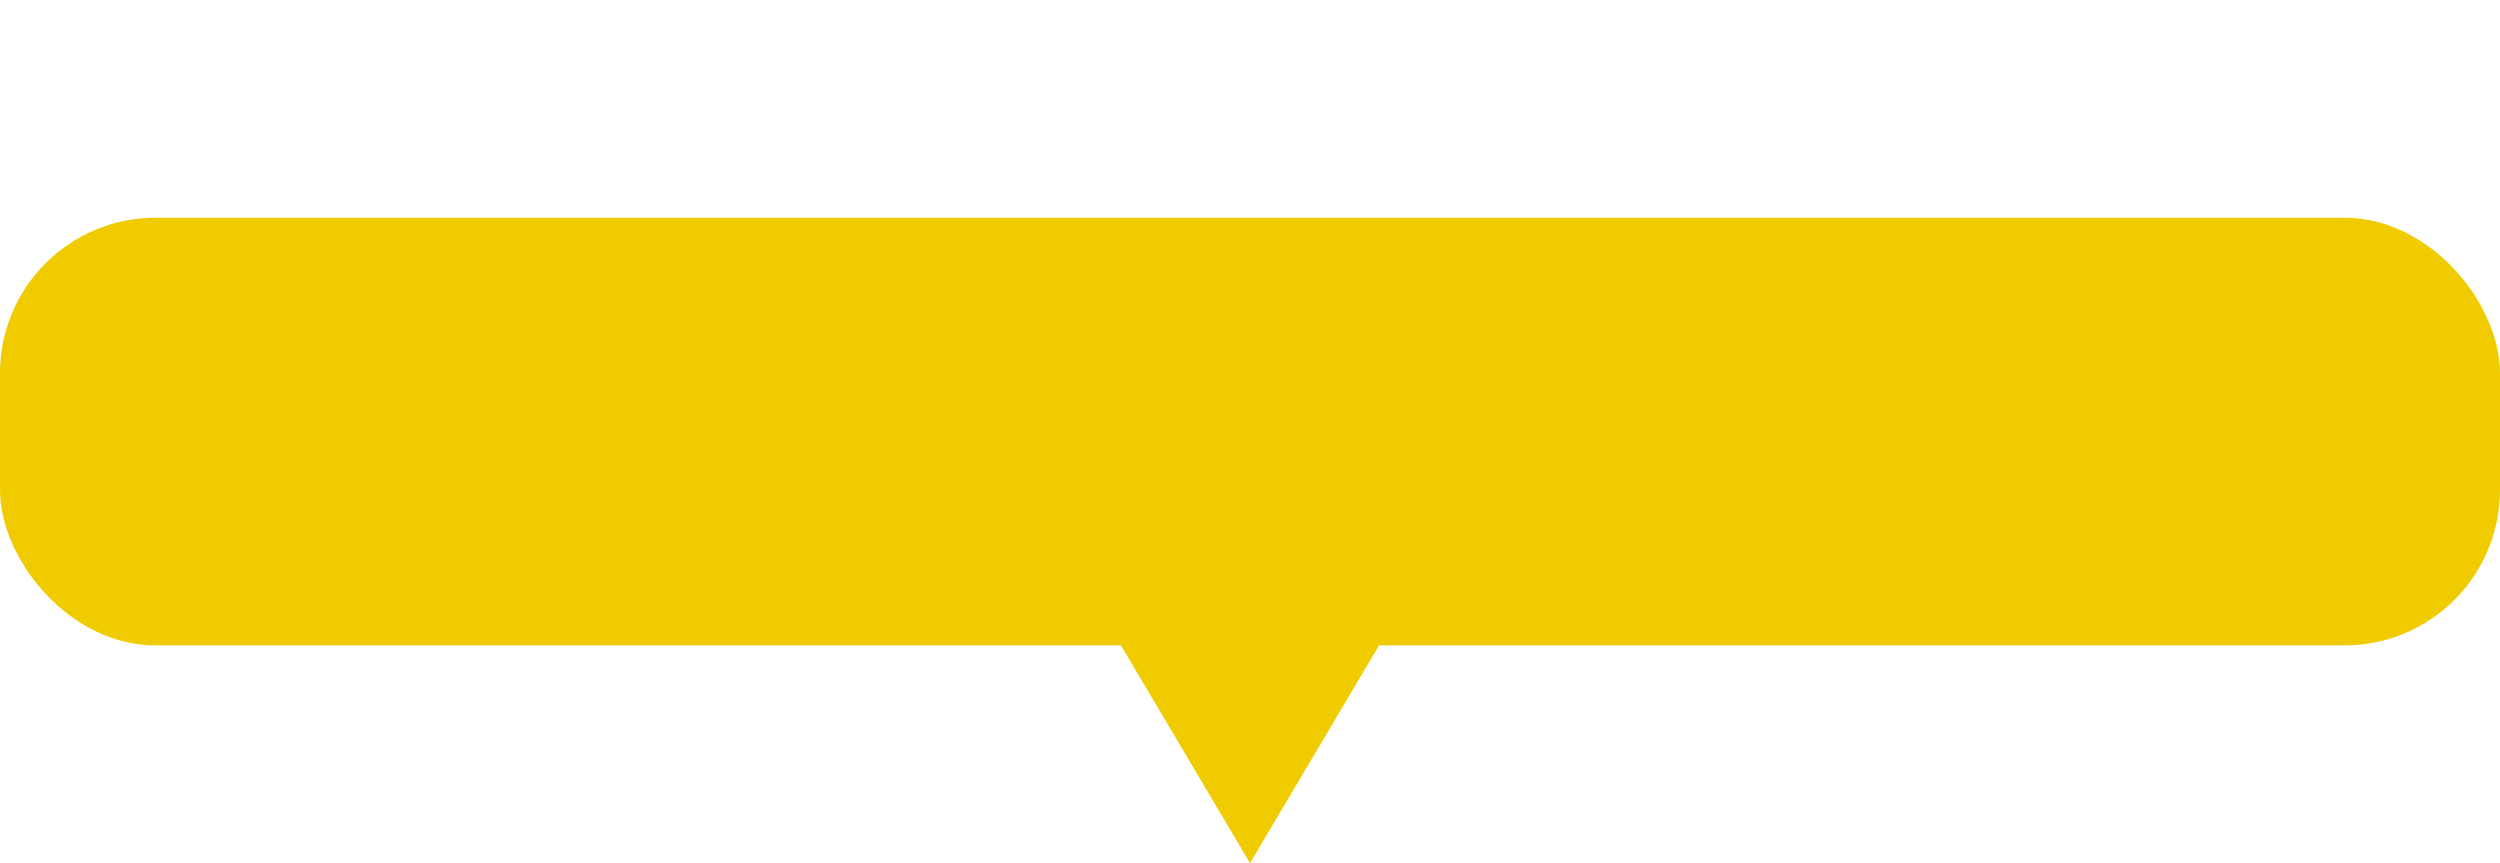 <svg xmlns="http://www.w3.org/2000/svg" xmlns:xlink="http://www.w3.org/1999/xlink" xmlns:xodm="http://www.corel.com/coreldraw/odm/2003" xml:space="preserve" width="113.418mm" height="39.158mm" style="shape-rendering:geometricPrecision; text-rendering:geometricPrecision; image-rendering:optimizeQuality; fill-rule:evenodd; clip-rule:evenodd" viewBox="0 0 3684.33 1272.03"> <defs> <style type="text/css"> .fil0 {fill:none;fill-rule:nonzero} .fil1 {fill:#F0CB00} .fil2 {fill:#F0CB00;fill-rule:nonzero} </style> </defs> <g id="Camada_x0020_1">  <polygon class="fil0" points="1842.16,0 2035.69,326.61 1648.64,326.61 "></polygon> <rect class="fil1" x="-0" y="320.87" width="3684.33" height="630.29" rx="229.2" ry="229.2"></rect> <polygon class="fil2" points="1842.16,1272.03 1648.64,945.43 2035.69,945.43 "></polygon> </g> </svg>